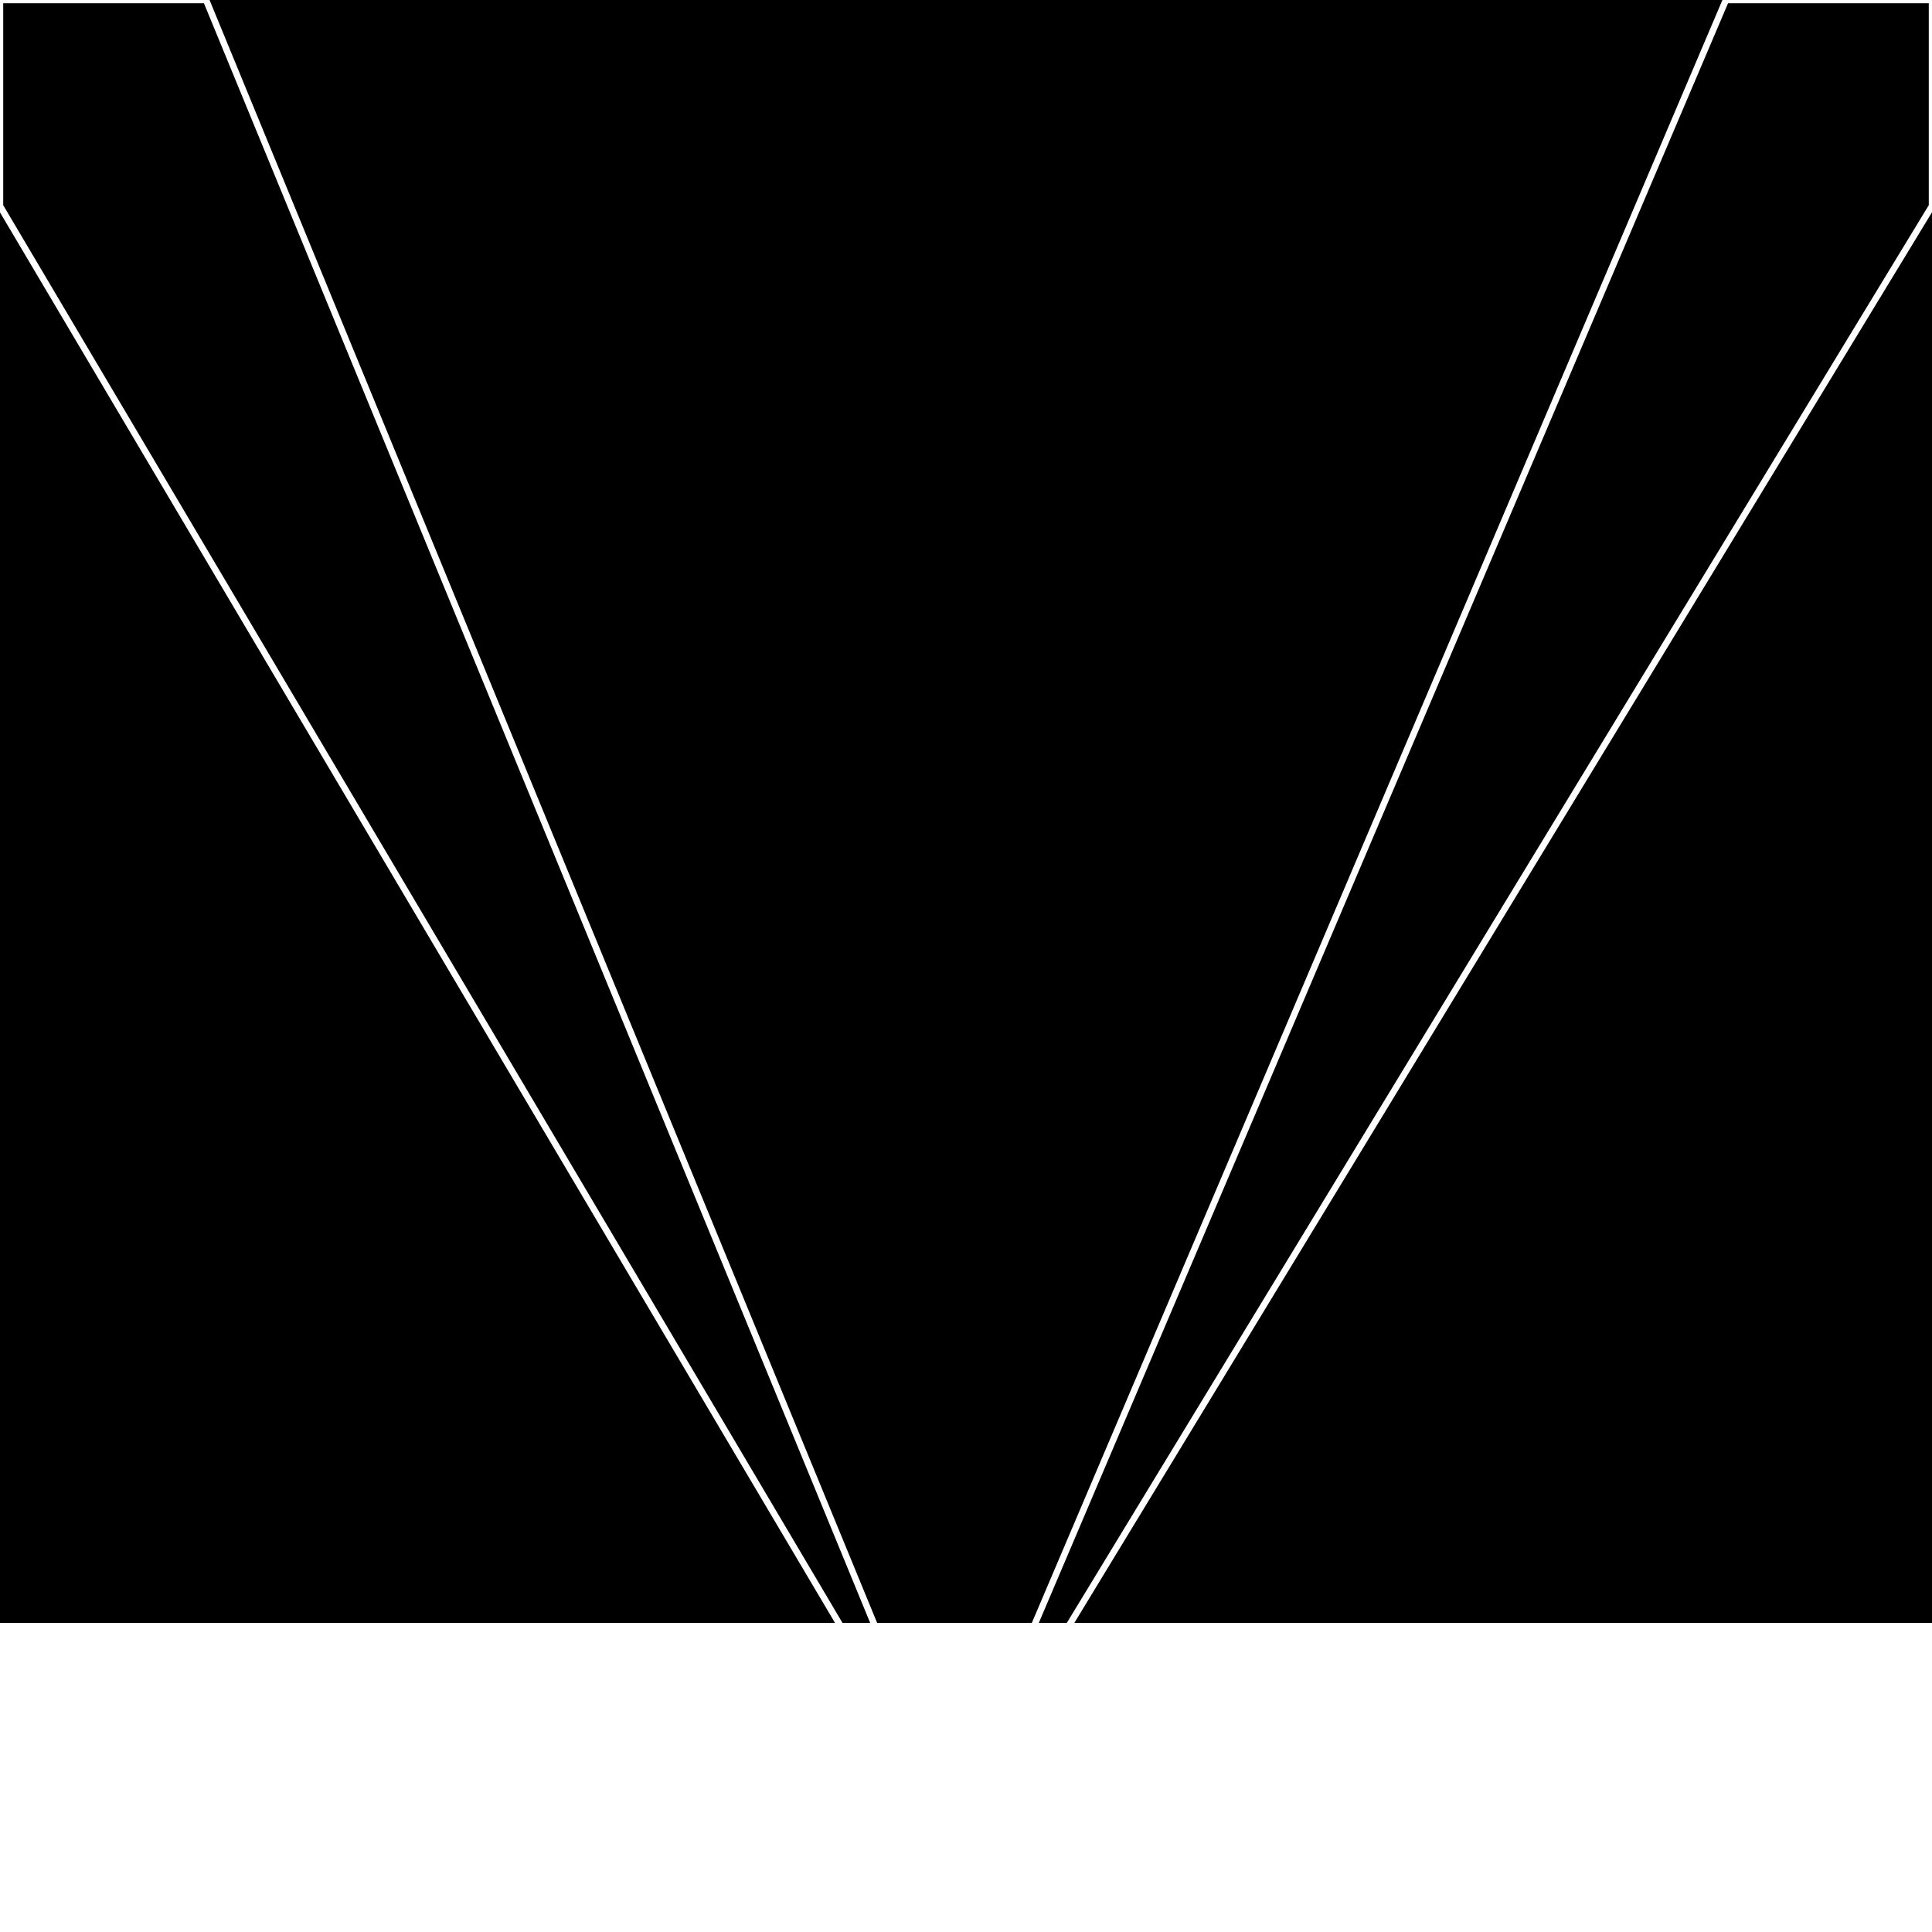 <svg xmlns="http://www.w3.org/2000/svg" width="300" height="300" style="background:#000"><linearGradient id="topGradient" gradientTransform="rotate(90)" ><stop stop-color="white"  offset="80%"  stop-opacity="0" /><stop stop-color="white"  offset="100%"  stop-opacity="1" /></linearGradient><filter id="room" ><feTurbulence baseFrequency="0.001" seed="1345680" result="turb" /><feColorMatrix values="-60 31 22 -52 1 5 1 27 21 1 22 20 9 14 1 -37 -63 22 64 1 " /></filter><filter id="stars" ><feTurbulence type="fractalNoise" numOctaves="2" baseFrequency="0.79" seed="167040" result="turb" /><feColorMatrix values="15 0 0 0 0 0 15 0 0 0 0 0 15 0 0 0 0 0 -15 5" /></filter><rect width="300" height="300" filter="url(#room)" transform="translate(0,-48)" /><rect width="300" height="300" filter="url(#room)" transform="translate(0,612) scale(-1,1) rotate(180)" /><rect width="300" height="300" fill="url(#topGradient)" transform="translate(0,-18)" /><rect width="300" height="300" fill="url(#topGradient)" transform="translate(0,582) scale(-1,1) rotate(180)" /><rect width="300" height="300" filter="url(#stars)" transform="translate(0,-48)" /><rect width="300" height="300" filter="url(#stars)" transform="translate(0,612) scale(-1,1) rotate(180)" /><polygon points="32,0 0,0 0,32 148,282" fill="none" stroke="white" /><polygon points="0,268 0,300 32,300 148,282" fill="none" stroke="white" /><polygon points="268,0 300,0 300,32 148,282" fill="none" stroke="white" /><polygon points="300,268 300,300 268,300 148,282" fill="none" stroke="white" /></svg>